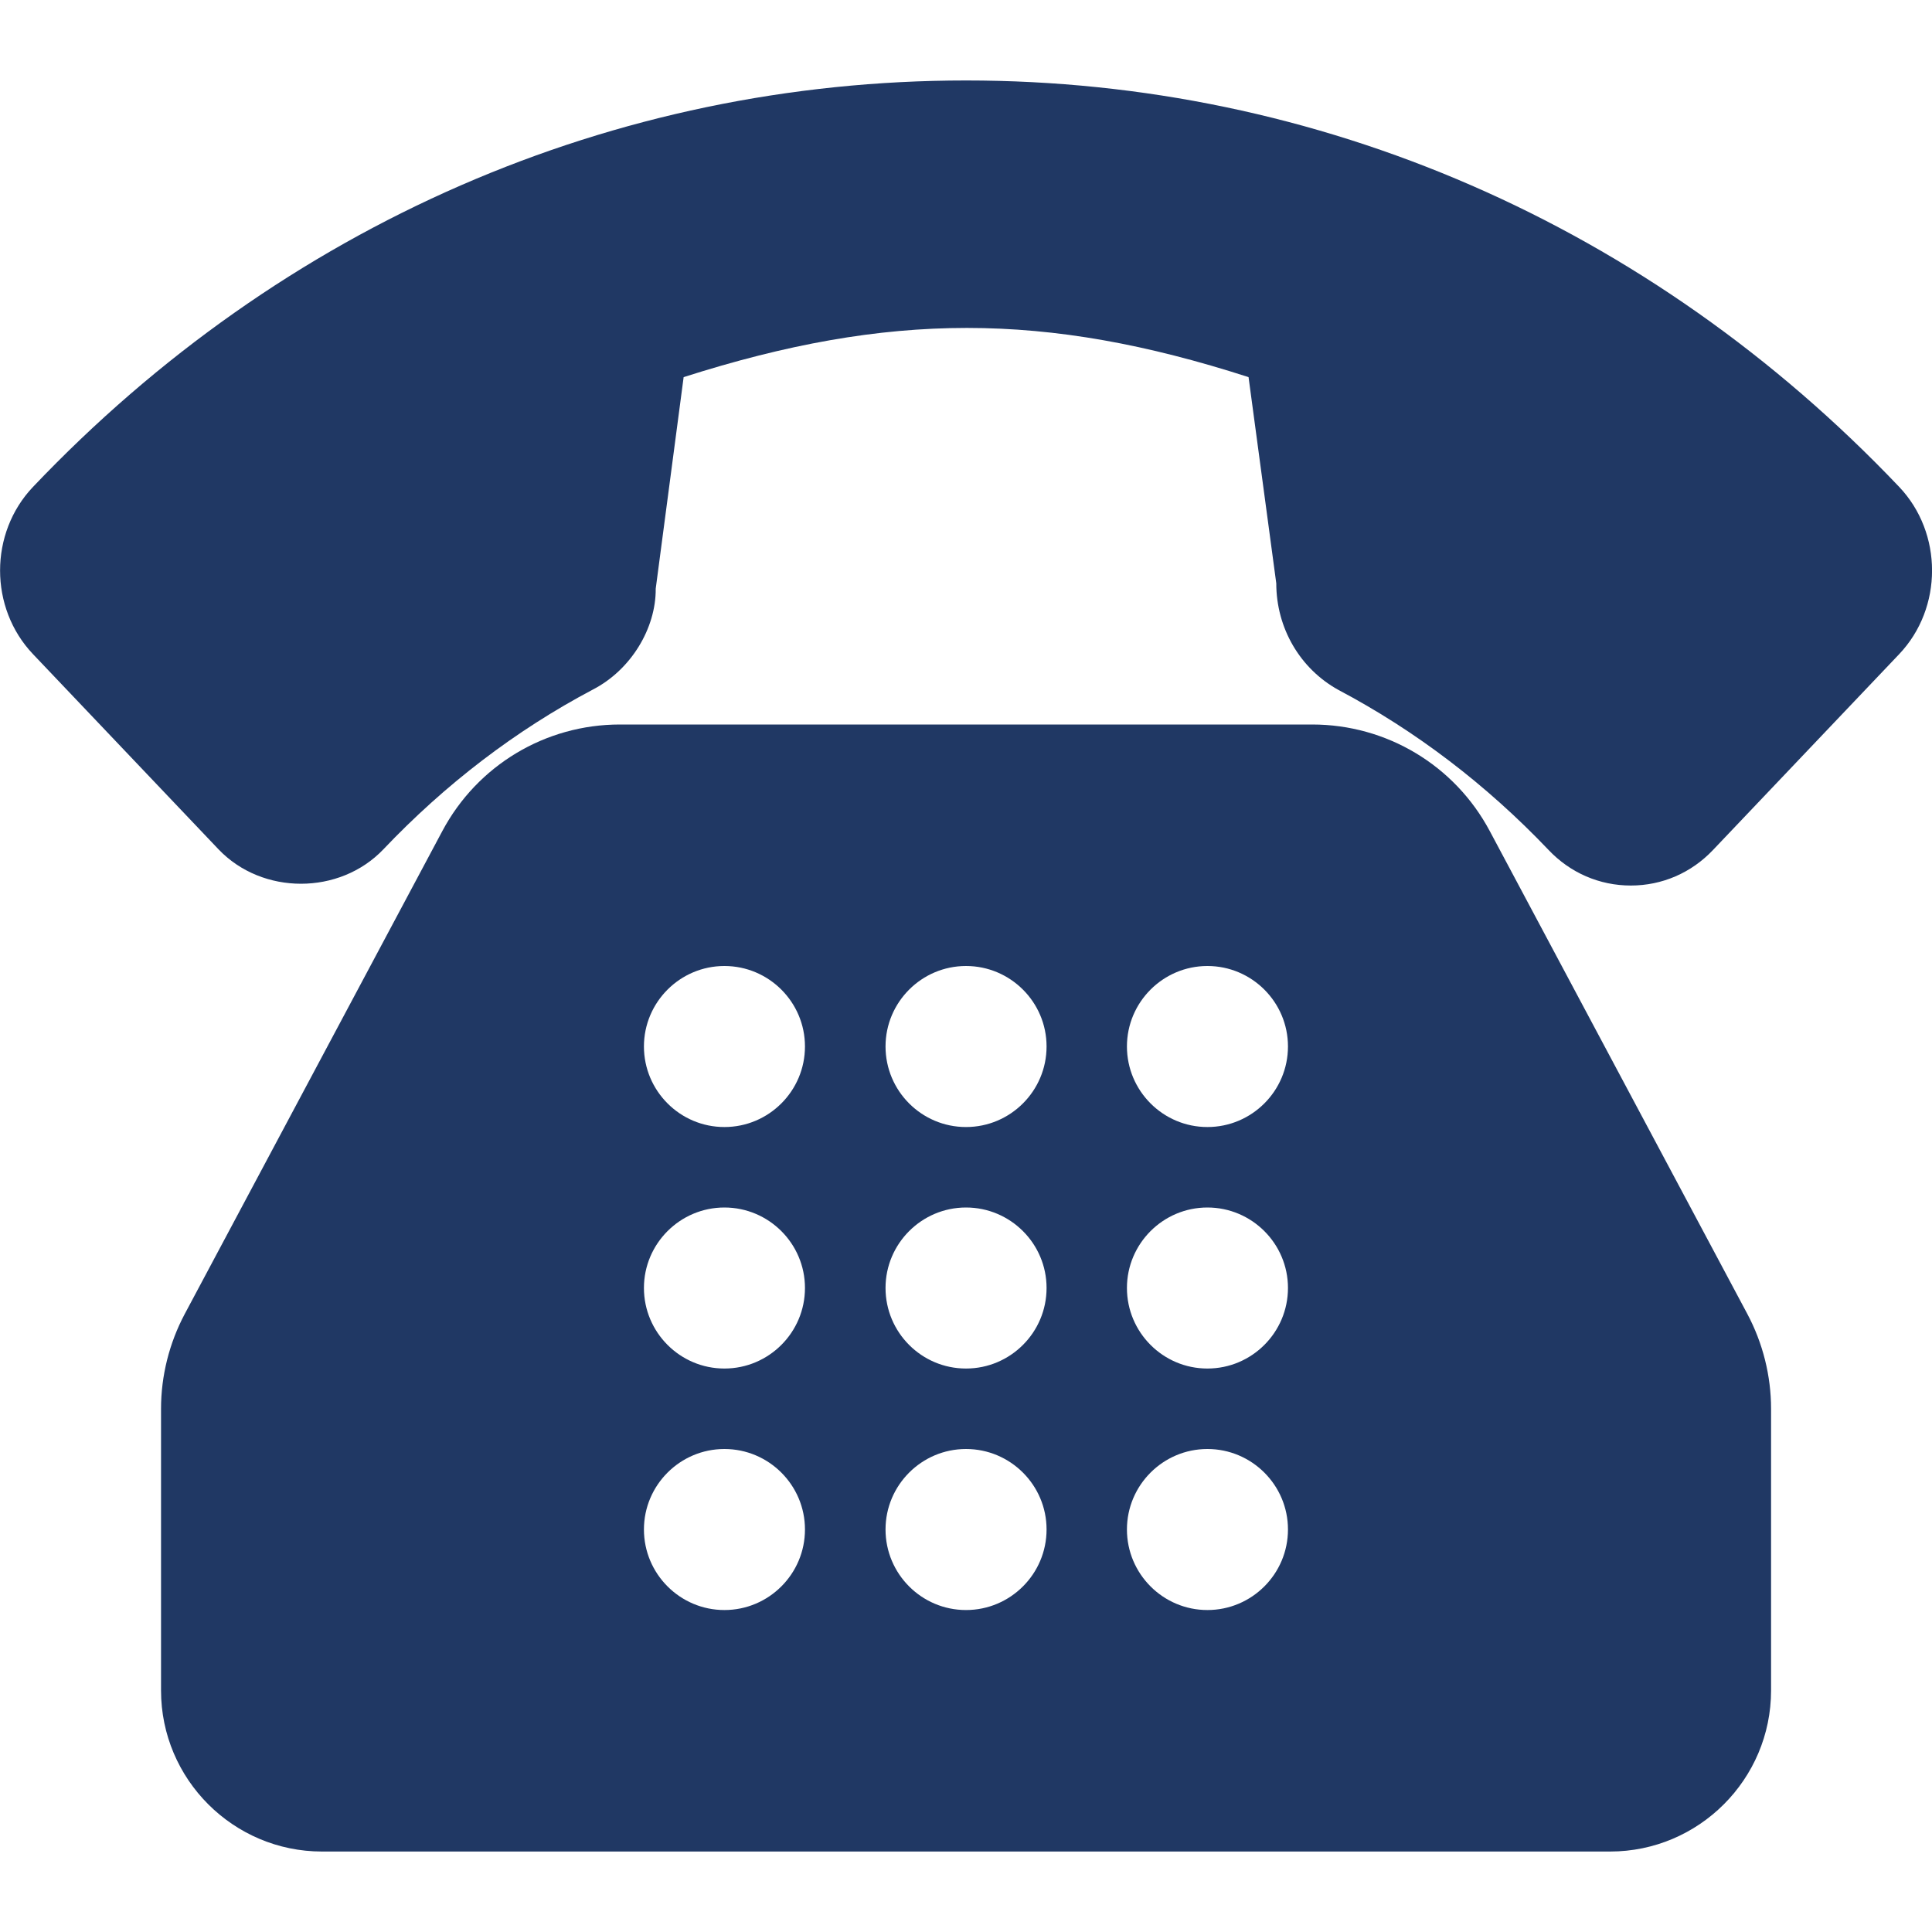 <svg width="20" height="20" viewBox="0 0 20 20" fill="none" xmlns="http://www.w3.org/2000/svg">
<g clip-path="url(#clip0_1882_99943)">
<path d="M19.66 5.04C17.081 2.327 13.65 0.833 10.001 0.833C6.351 0.833 2.921 2.327 0.342 5.04C-0.113 5.518 -0.113 6.294 0.342 6.772L2.263 8.793C2.716 9.267 3.515 9.267 3.968 8.793C4.611 8.116 5.341 7.559 6.136 7.139C6.534 6.934 6.791 6.502 6.788 6.094L7.077 3.904C9.203 3.225 10.821 3.225 12.925 3.904L13.212 6.039C13.212 6.501 13.457 6.923 13.857 7.143C14.655 7.565 15.386 8.122 16.03 8.798C16.255 9.036 16.558 9.167 16.882 9.167C17.206 9.167 17.509 9.036 17.734 8.798L19.66 6.772C20.114 6.294 20.114 5.518 19.66 5.04Z" fill="#203864"/>
<path d="M15.422 8.603C15.059 7.922 14.354 7.5 13.584 7.5H6.417C5.646 7.5 4.942 7.922 4.579 8.603L1.912 13.603C1.752 13.904 1.667 14.243 1.667 14.583V17.5C1.667 18.419 2.415 19.167 3.334 19.167H16.667C17.586 19.167 18.334 18.419 18.334 17.5V14.583C18.334 14.243 18.249 13.904 18.089 13.603L15.422 8.603ZM7.499 16.667C7.04 16.667 6.666 16.293 6.666 15.833C6.666 15.374 7.04 15 7.499 15C7.959 15 8.333 15.374 8.333 15.833C8.333 16.293 7.959 16.667 7.499 16.667ZM7.499 14.167C7.04 14.167 6.666 13.793 6.666 13.333C6.666 12.874 7.04 12.5 7.499 12.5C7.959 12.5 8.333 12.874 8.333 13.333C8.333 13.793 7.959 14.167 7.499 14.167ZM7.499 11.667C7.04 11.667 6.666 11.293 6.666 10.833C6.666 10.374 7.04 10 7.499 10C7.959 10 8.333 10.374 8.333 10.833C8.333 11.293 7.959 11.667 7.499 11.667ZM10 16.667C9.54 16.667 9.167 16.293 9.167 15.833C9.167 15.374 9.541 15 10 15C10.46 15 10.834 15.374 10.834 15.833C10.834 16.293 10.46 16.667 10 16.667ZM10 14.167C9.54 14.167 9.167 13.793 9.167 13.333C9.167 12.874 9.541 12.5 10 12.5C10.46 12.5 10.834 12.874 10.834 13.333C10.834 13.793 10.46 14.167 10 14.167ZM10 11.667C9.54 11.667 9.167 11.293 9.167 10.833C9.167 10.374 9.541 10 10 10C10.46 10 10.834 10.374 10.834 10.833C10.834 11.293 10.46 11.667 10 11.667ZM12.499 16.667C12.04 16.667 11.666 16.293 11.666 15.833C11.666 15.374 12.04 15 12.499 15C12.959 15 13.333 15.374 13.333 15.833C13.333 16.293 12.959 16.667 12.499 16.667ZM12.499 14.167C12.04 14.167 11.666 13.793 11.666 13.333C11.666 12.874 12.04 12.5 12.499 12.5C12.959 12.5 13.333 12.874 13.333 13.333C13.333 13.793 12.959 14.167 12.499 14.167ZM12.499 11.667C12.04 11.667 11.666 11.293 11.666 10.833C11.666 10.374 12.04 10 12.499 10C12.959 10 13.333 10.374 13.333 10.833C13.333 11.293 12.959 11.667 12.499 11.667Z" fill="#203864"/>
</g>
<defs>
<clipPath id="clip0_1882_99943">
<rect width="20" height="20" fill="white"/>
</clipPath>
</defs>
</svg>

